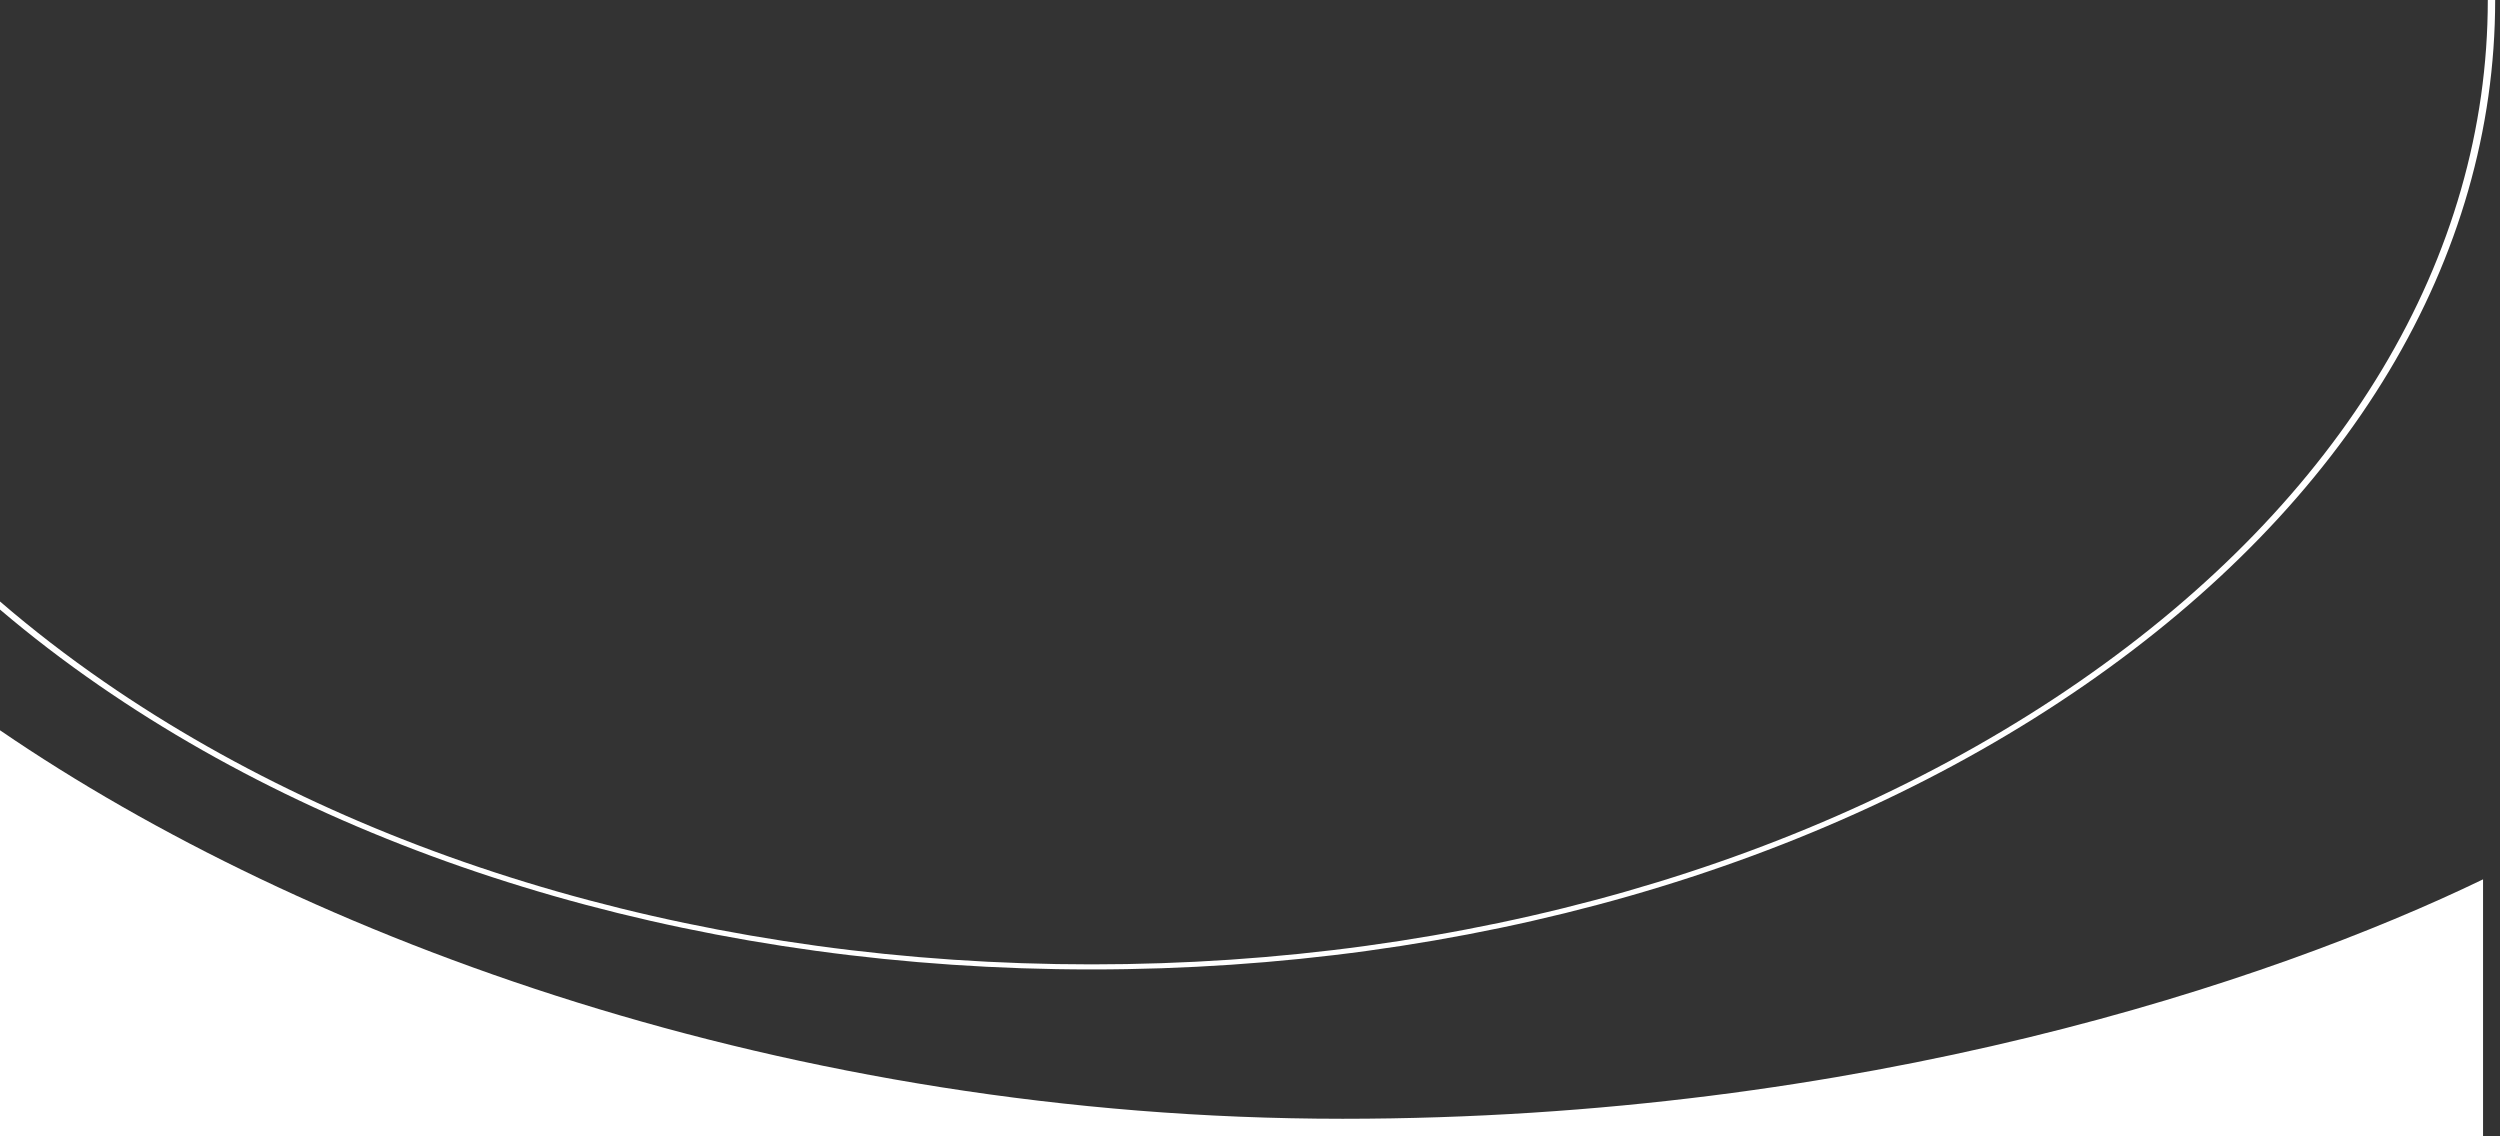 <svg width="451" height="205" viewBox="0 0 451 205" fill="none" xmlns="http://www.w3.org/2000/svg">
<rect x="0" y="0" width="451" height="205" fill="#333333" stroke="none"/>
<path d="M0 205L0 131.742C54.755 169.196 142.072 201.827 242.223 201.827C335.984 201.827 409.681 177.129 447.941 158.635V205H0Z" fill="white"/>
<path d="M448.799 0.004L450.128 0C450.128 46.709 423.788 90.632 375.966 123.663C328.138 156.695 264.557 174.886 196.925 174.886C129.294 174.886 65.707 156.695 17.884 123.663C11.541 119.282 5.576 114.71 0 109.965V108.505C5.841 113.543 12.121 118.388 18.824 123.018C66.394 155.876 129.649 173.972 196.925 173.972C264.202 173.972 327.451 155.876 375.027 123.018C422.603 90.161 448.799 46.471 448.799 0.004Z" fill="white"/>
</svg>
